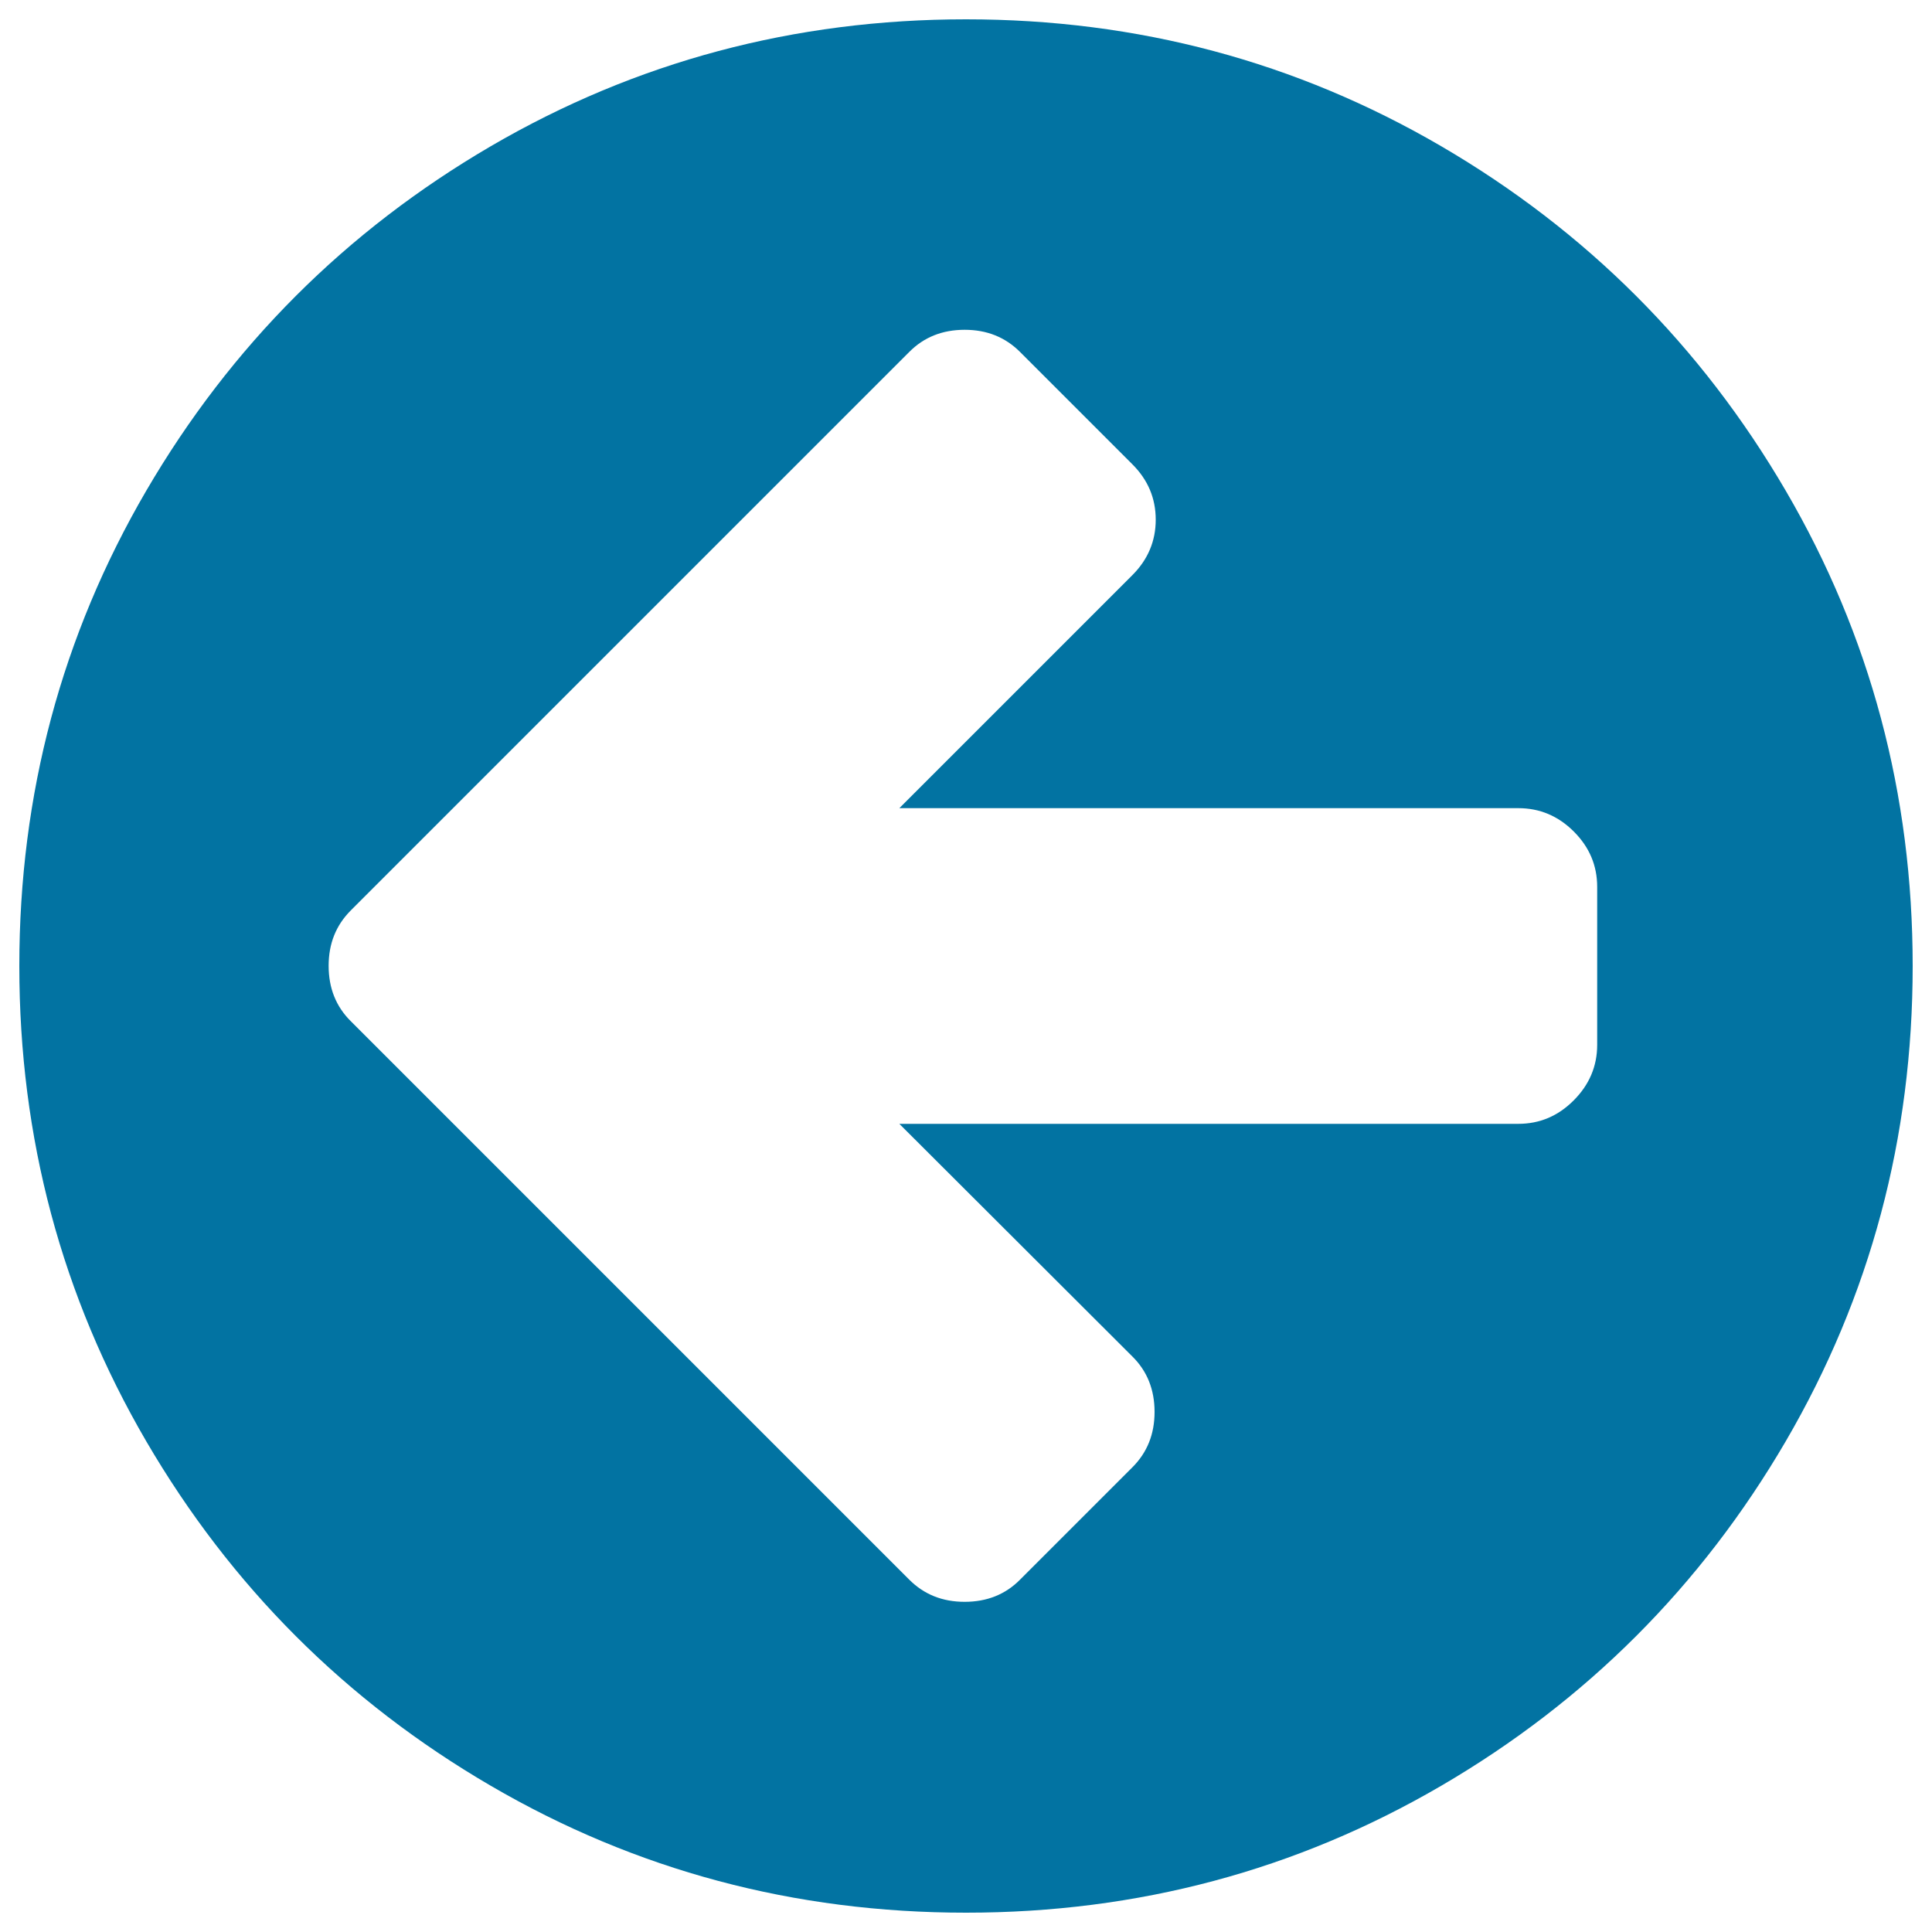 <svg xmlns="http://www.w3.org/2000/svg" viewBox="0 0 1000 1000" style="fill:#0273a2">
<title>Arrow circle left SVG icon</title>
<g><path d="M826.7,540.8v-81.7c0-11.1-4-20.6-12.1-28.7c-8.1-8.1-17.7-12.1-28.7-12.1H465.5l120.6-120.6c8.1-8.1,12.1-17.7,12.1-28.7c0-11.1-4-20.6-12.1-28.7l-58.1-58.1c-7.7-7.7-17.2-11.5-28.7-11.5s-21.1,3.8-28.7,11.5l-289,289c-7.7,7.7-11.5,17.2-11.5,28.7s3.8,21.1,11.5,28.7l289,289c7.7,7.7,17.2,11.5,28.7,11.5s21.1-3.8,28.7-11.5l58.1-58.1c7.7-7.7,11.5-17.2,11.5-28.7c0-11.5-3.8-21.1-11.5-28.7L465.5,581.7h320.3c11.1,0,20.6-4,28.7-12.1C822.6,561.5,826.7,551.9,826.7,540.8L826.7,540.8z M990,500c0,88.9-21.9,170.9-65.7,246C880.5,821,821,880.5,746,924.3C670.9,968.1,588.9,990,500,990s-170.9-21.9-246-65.7S119.5,821,75.7,746C31.9,670.9,10,588.9,10,500s21.9-170.9,65.7-246C119.5,179,179,119.5,254,75.7C329.1,31.9,411.1,10,500,10s170.9,21.9,246,65.7C821,119.5,880.5,179,924.3,254S990,411.1,990,500z"/></g>
</svg>